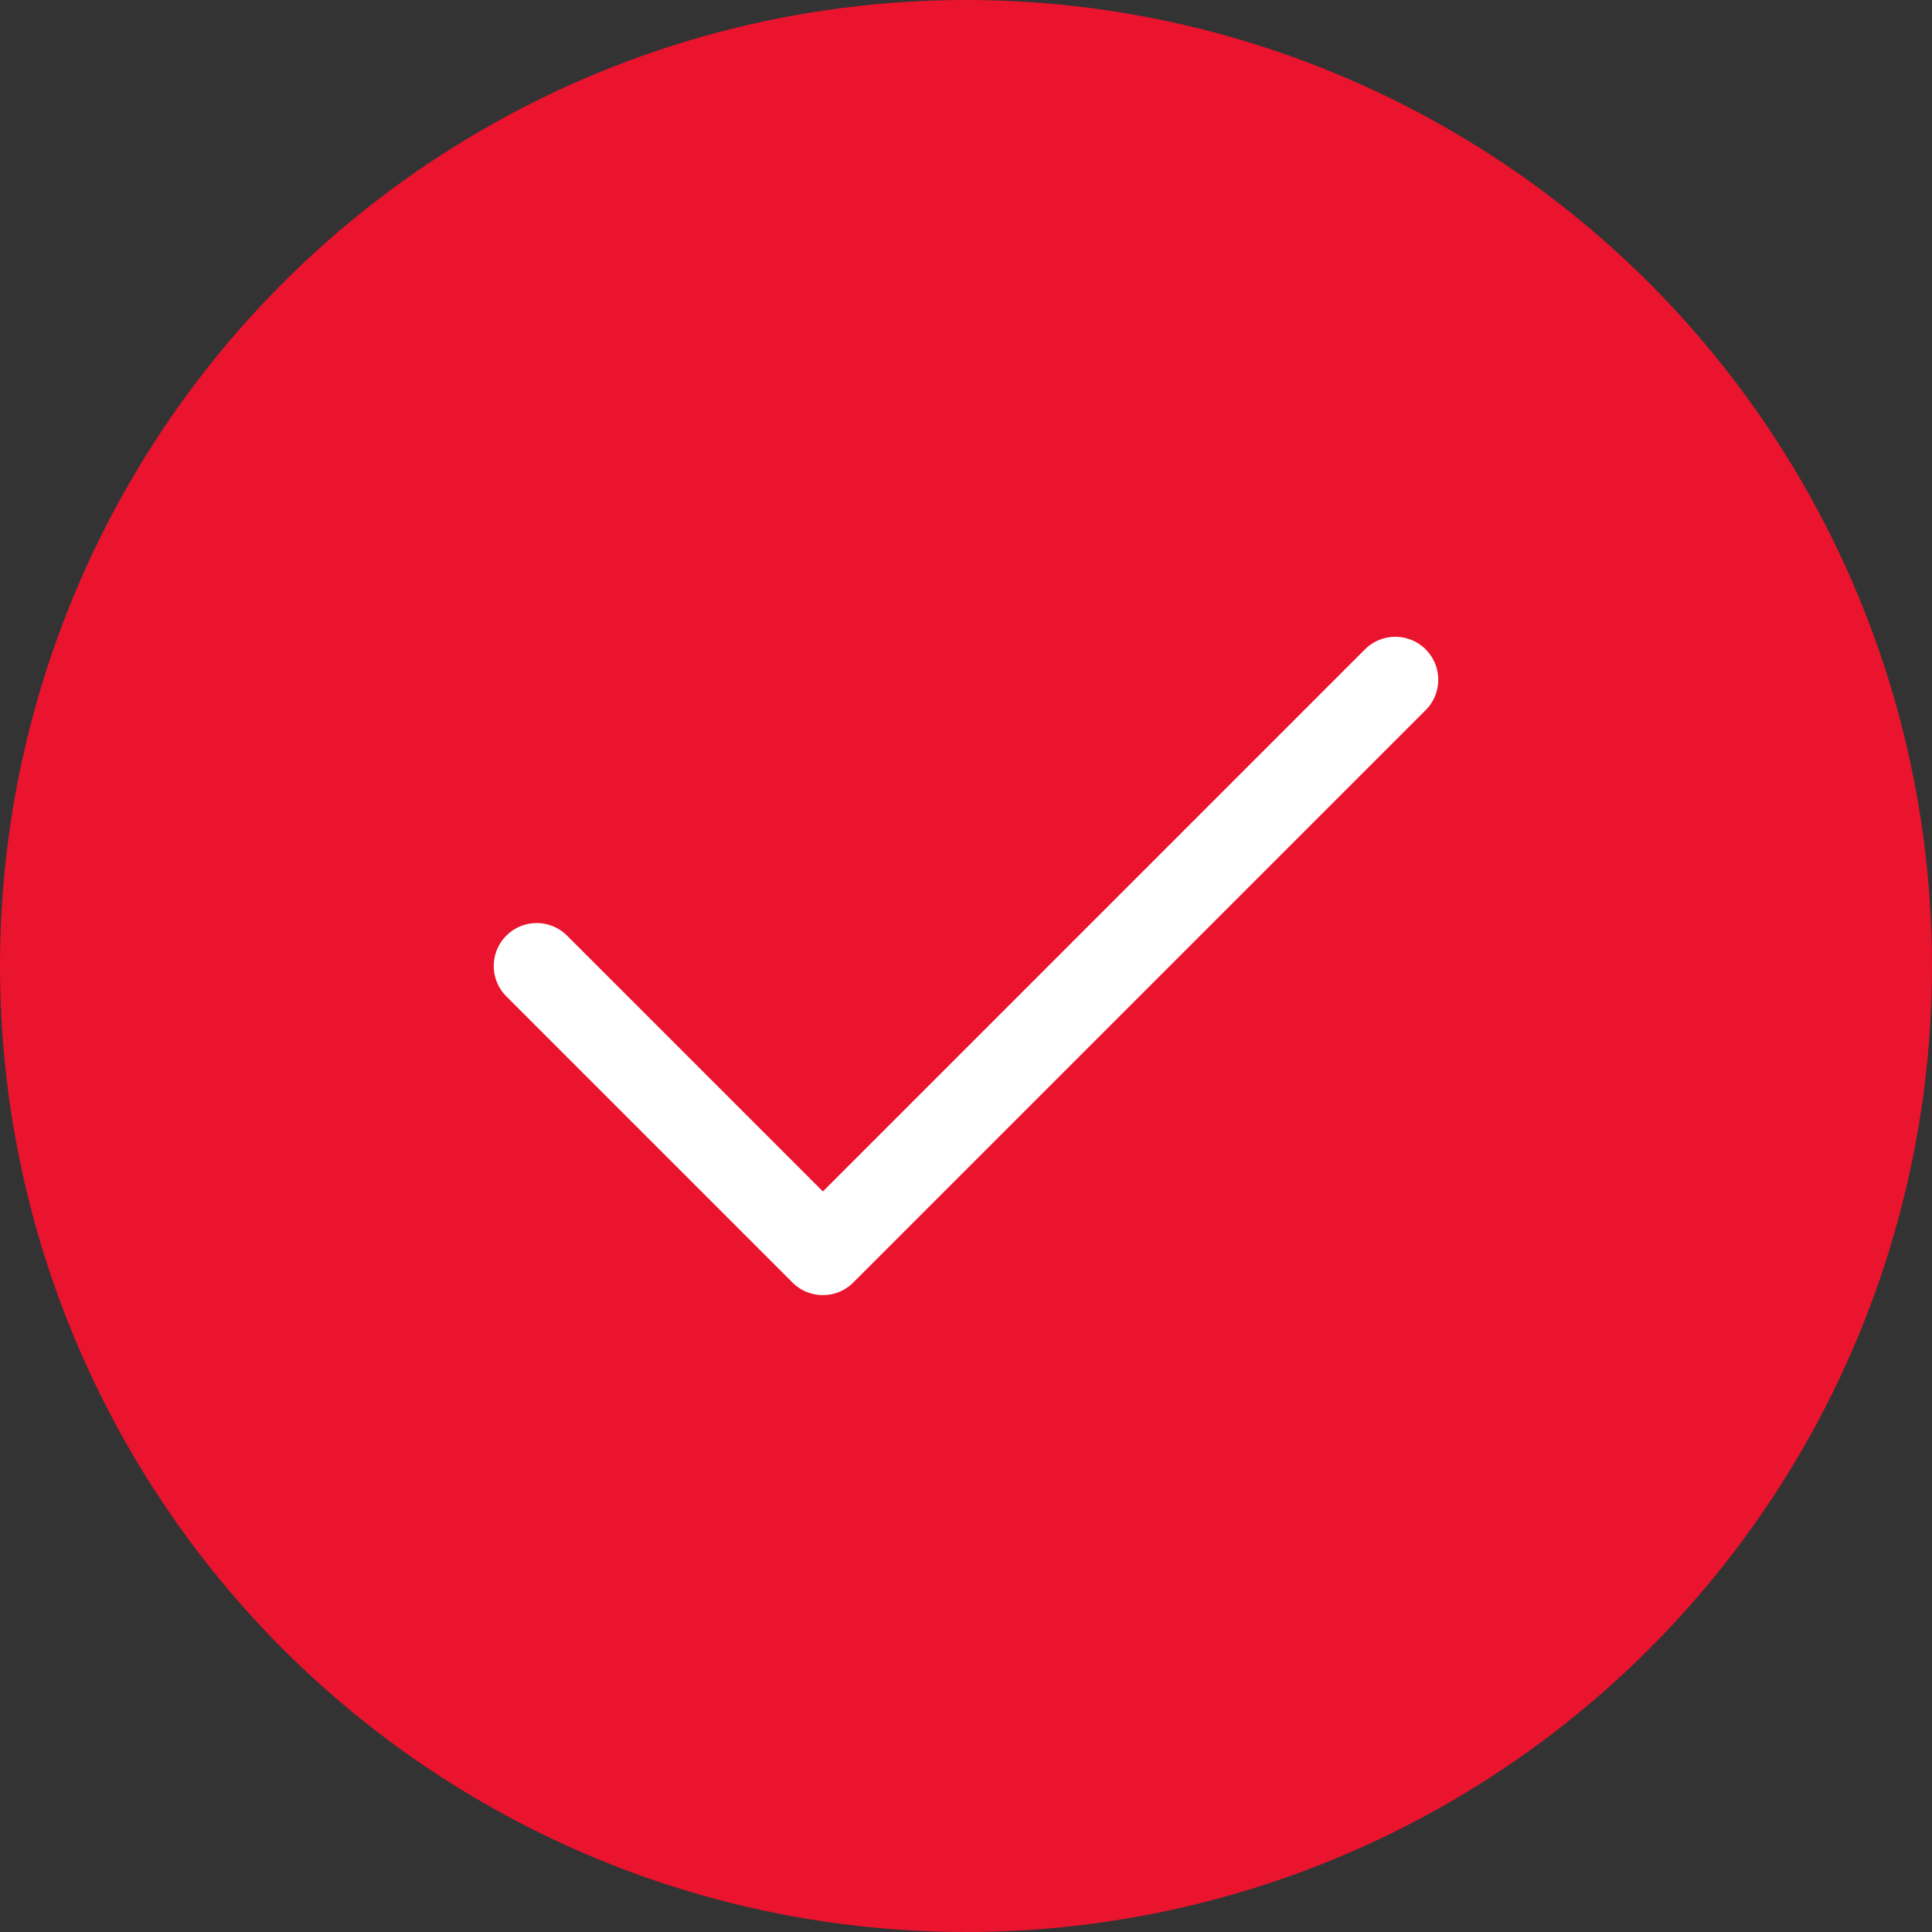 <svg width="24" height="24" viewBox="0 0 24 24" fill="none" xmlns="http://www.w3.org/2000/svg">
<rect x="0" y="0" width="24" height="24" fill="#333333" stroke="none"/>
<circle cx="12" cy="12" r="12" fill="#EA142E"/>
<path d="M6.667 12L10.222 15.555L17.333 8.444" stroke="white" stroke-width="1.067" stroke-linecap="round" stroke-linejoin="round"/>
</svg>
